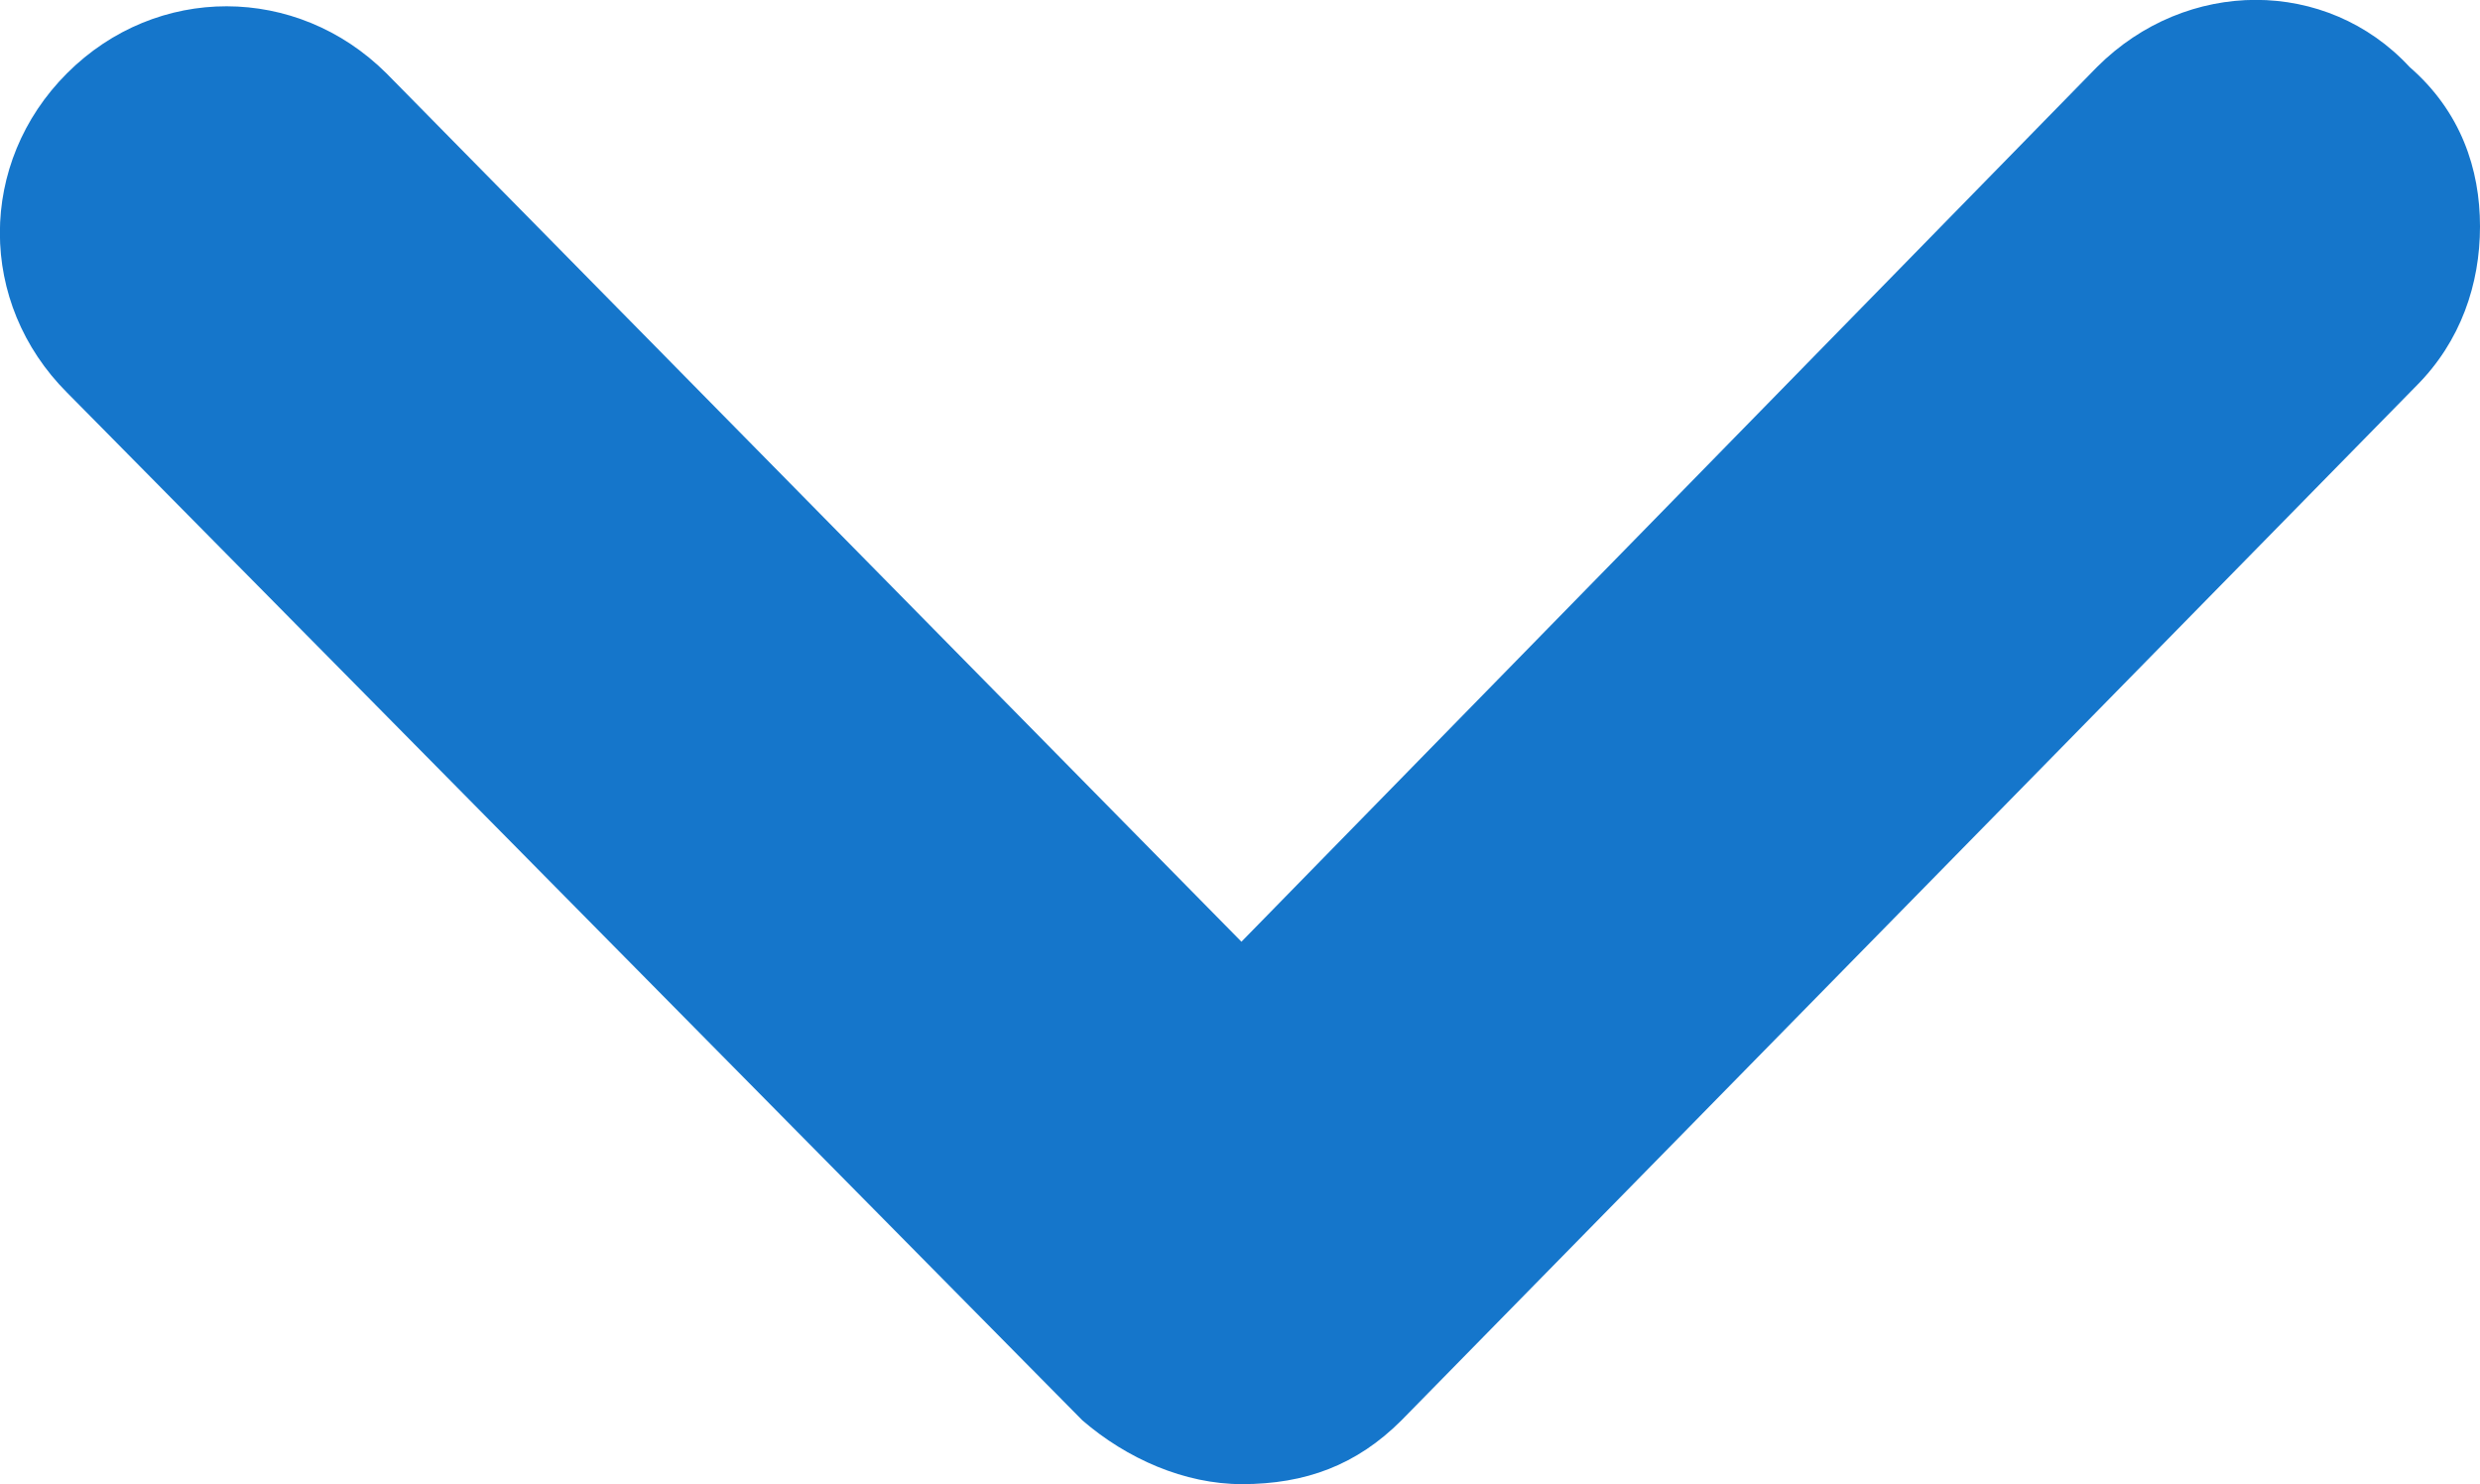 <?xml version="1.0" encoding="UTF-8"?>
<svg id="Calque_1" data-name="Calque 1" xmlns="http://www.w3.org/2000/svg" viewBox="0 0 51.8 31">
  <defs>
    <style>
      .cls-1 {
        fill: #1576cb;
      }
    </style>
  </defs>
  <path class="cls-1" d="M51.8,4.73c0,1.2-.4,2.4-1.33,3.33L29.27,29.67c-.93,.93-2,1.33-3.33,1.33-1.2,0-2.4-.53-3.33-1.33L1.4,8.2C-.47,6.33-.47,3.4,1.4,1.53S6.2-.33,8.07,1.53L25.93,19.67,43.8,1.4c1.87-1.87,4.8-1.87,6.53,0,1.07,.93,1.47,2.13,1.47,3.33"/>
</svg>